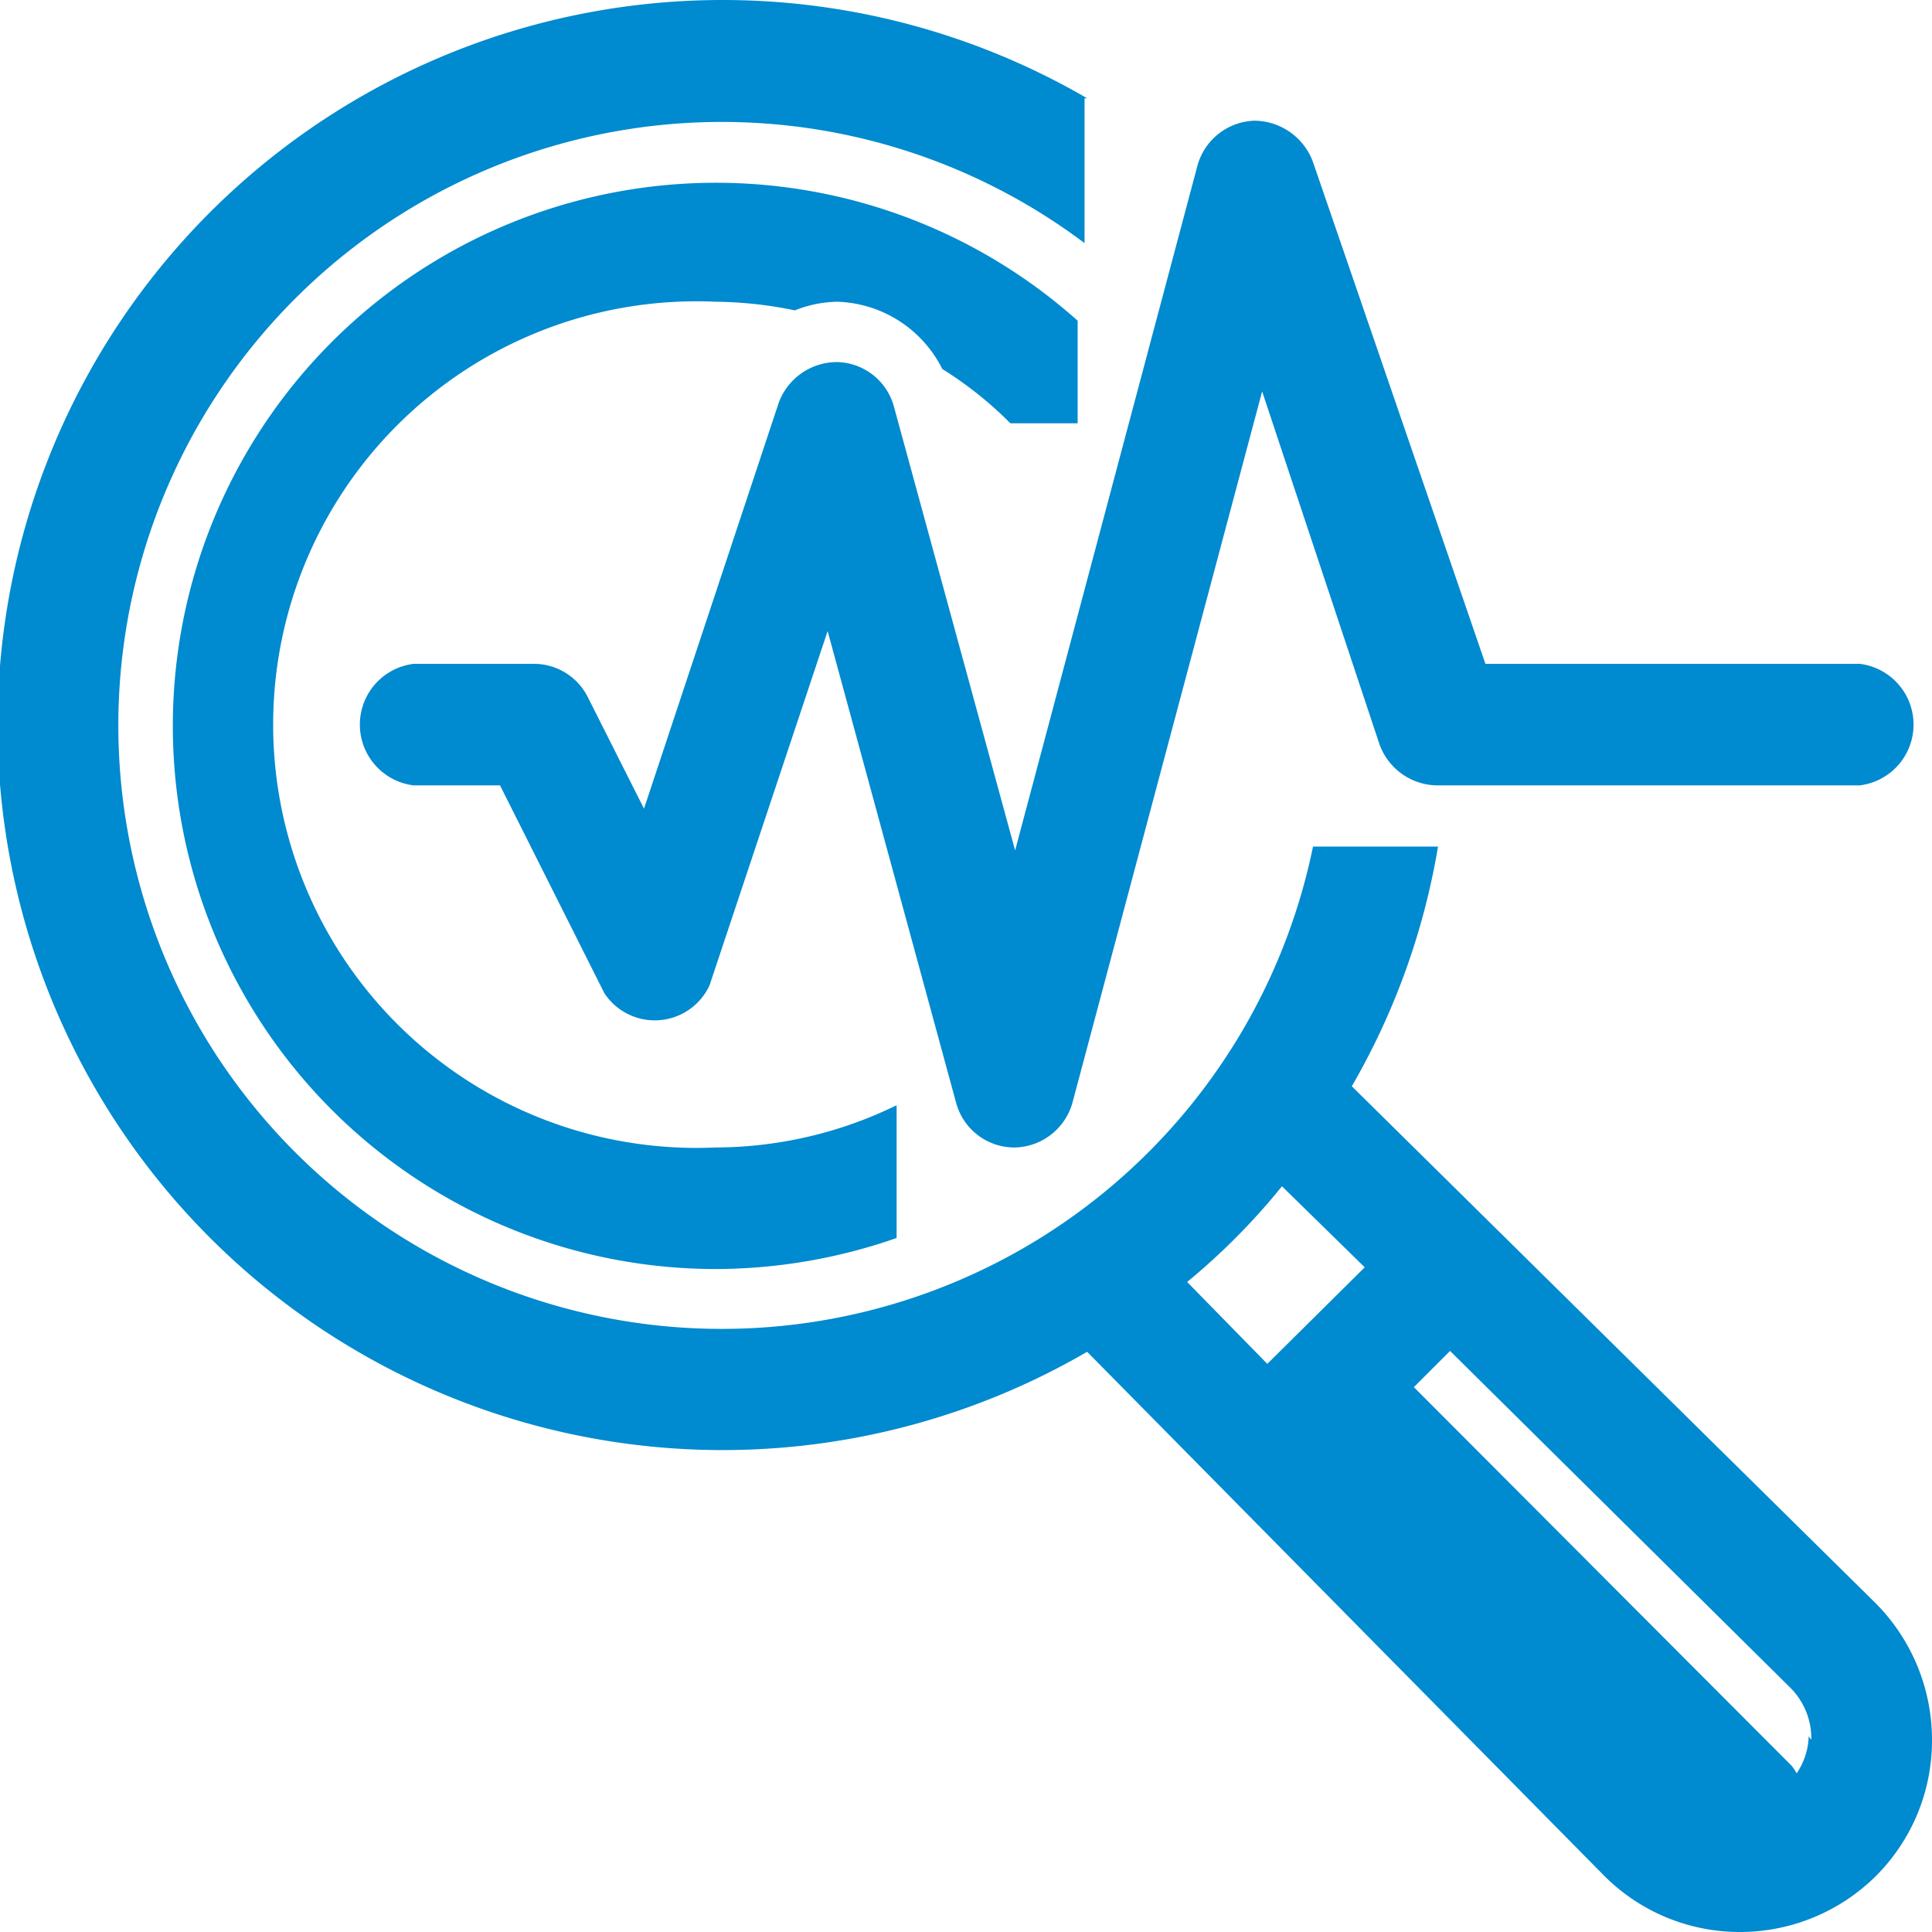 <svg id="Livello_1" data-name="Livello 1" xmlns="http://www.w3.org/2000/svg" viewBox="0 0 22.41 22.41"><path d="M18.38,7.05a8.41,8.41,0,1,0,0,14.54l6,6.08a2.22,2.22,0,0,0,1.57.65,2.24,2.24,0,0,0,1.58-.65,2.22,2.22,0,0,0,.65-1.58,2.25,2.25,0,0,0-.65-1.58l-6.08-6a8.26,8.26,0,0,0,1-2.78H21a7,7,0,1,1-2.65-7V7.05m8.4,19a.81.81,0,0,1-.14.43.47.47,0,0,0-.06-.09L22.17,22l.42-.42,3.95,3.91A.83.83,0,0,1,26.78,26.09ZM21.6,20.61l-1.13,1.12-.93-.95a7.7,7.7,0,0,0,1.1-1.11Z" transform="translate(-5.77 -5.91)" fill="#008acf"/><path d="M16.17,18.73a4.8,4.8,0,0,1-2.1.49,4.91,4.91,0,1,1,0-9.81,4.71,4.71,0,0,1,.92.1,1.38,1.38,0,0,1,.49-.1,1.41,1.41,0,0,1,1.22.78,4.37,4.37,0,0,1,.79.63h.78V9.63a6.3,6.3,0,1,0-4.2,11,6.39,6.39,0,0,0,2.1-.36V18.73" transform="translate(-5.77 -5.91)" fill="#008acf"/><path d="M17.56,15.83l-1.42-5.2a.7.7,0,0,0-.65-.52.72.72,0,0,0-.69.48l-1.56,4.7L12.59,14a.7.7,0,0,0-.62-.39h-1.4a.71.71,0,0,0,0,1.41h1l1.21,2.41A.7.7,0,0,0,14,17.34l1.37-4.11,1.49,5.47a.7.7,0,0,0,.68.52h0a.71.71,0,0,0,.67-.52l2.2-8.25,1.36,4.09a.72.72,0,0,0,.67.48h4.9a.71.71,0,0,0,0-1.41H23L21,7.79a.73.73,0,0,0-.68-.48.71.71,0,0,0-.66.52l-2.13,8" transform="translate(-5.77 -5.91)" fill="#008acf"/></svg>
